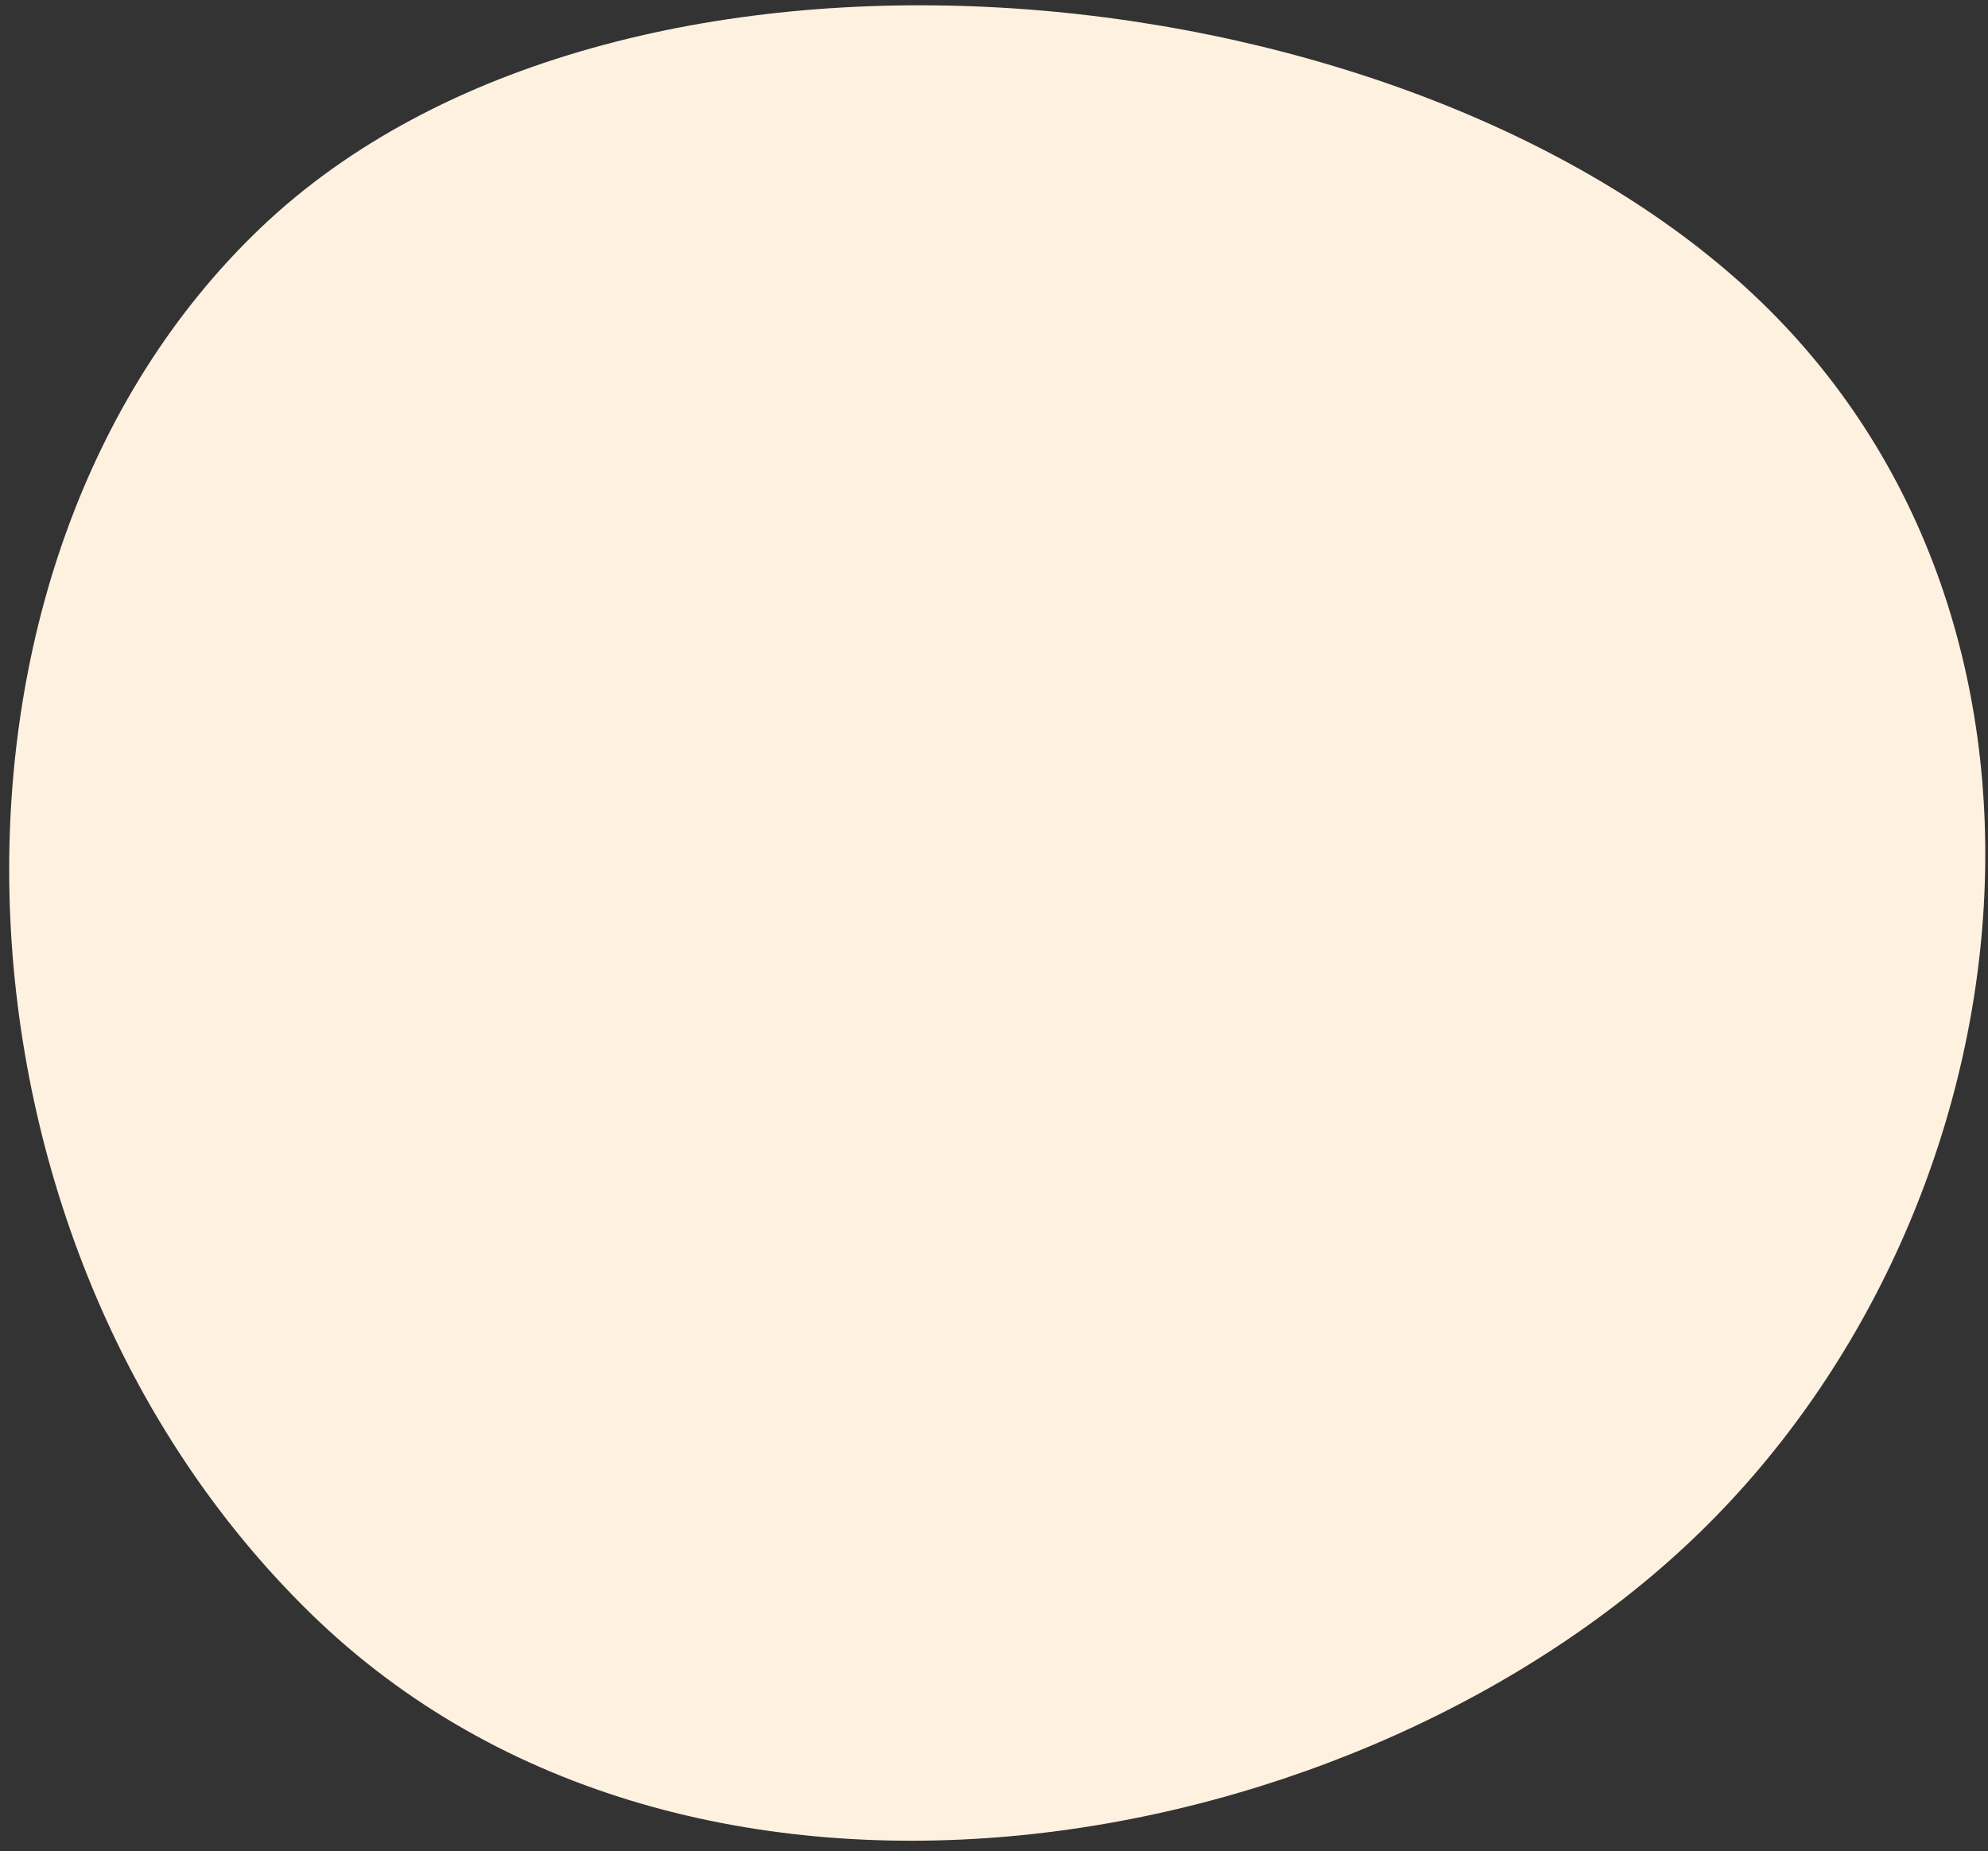 <svg xmlns="http://www.w3.org/2000/svg" xmlns:xlink="http://www.w3.org/1999/xlink" width="306" height="285" viewBox="0 0 306 285"><rect x="0" y="0" width="306" height="285" fill="#333333" stroke="none"/><defs><clipPath id="a"><rect width="306" height="285" transform="translate(1011 721)" fill="none"/></clipPath></defs><g transform="translate(-1011 -721)" clip-path="url(#a)"><path d="M16.769,242.482C-22.807,178.221,12.4,64.806,73.015,21.044s147.472-14.9,186.218,46.387S295.2,233.987,227.02,279.395,56.345,306.742,16.769,242.482Z" transform="matrix(0.208, 0.978, -0.978, 0.208, 1284.815, 689.205)" fill="#fff1e0"/></g></svg>